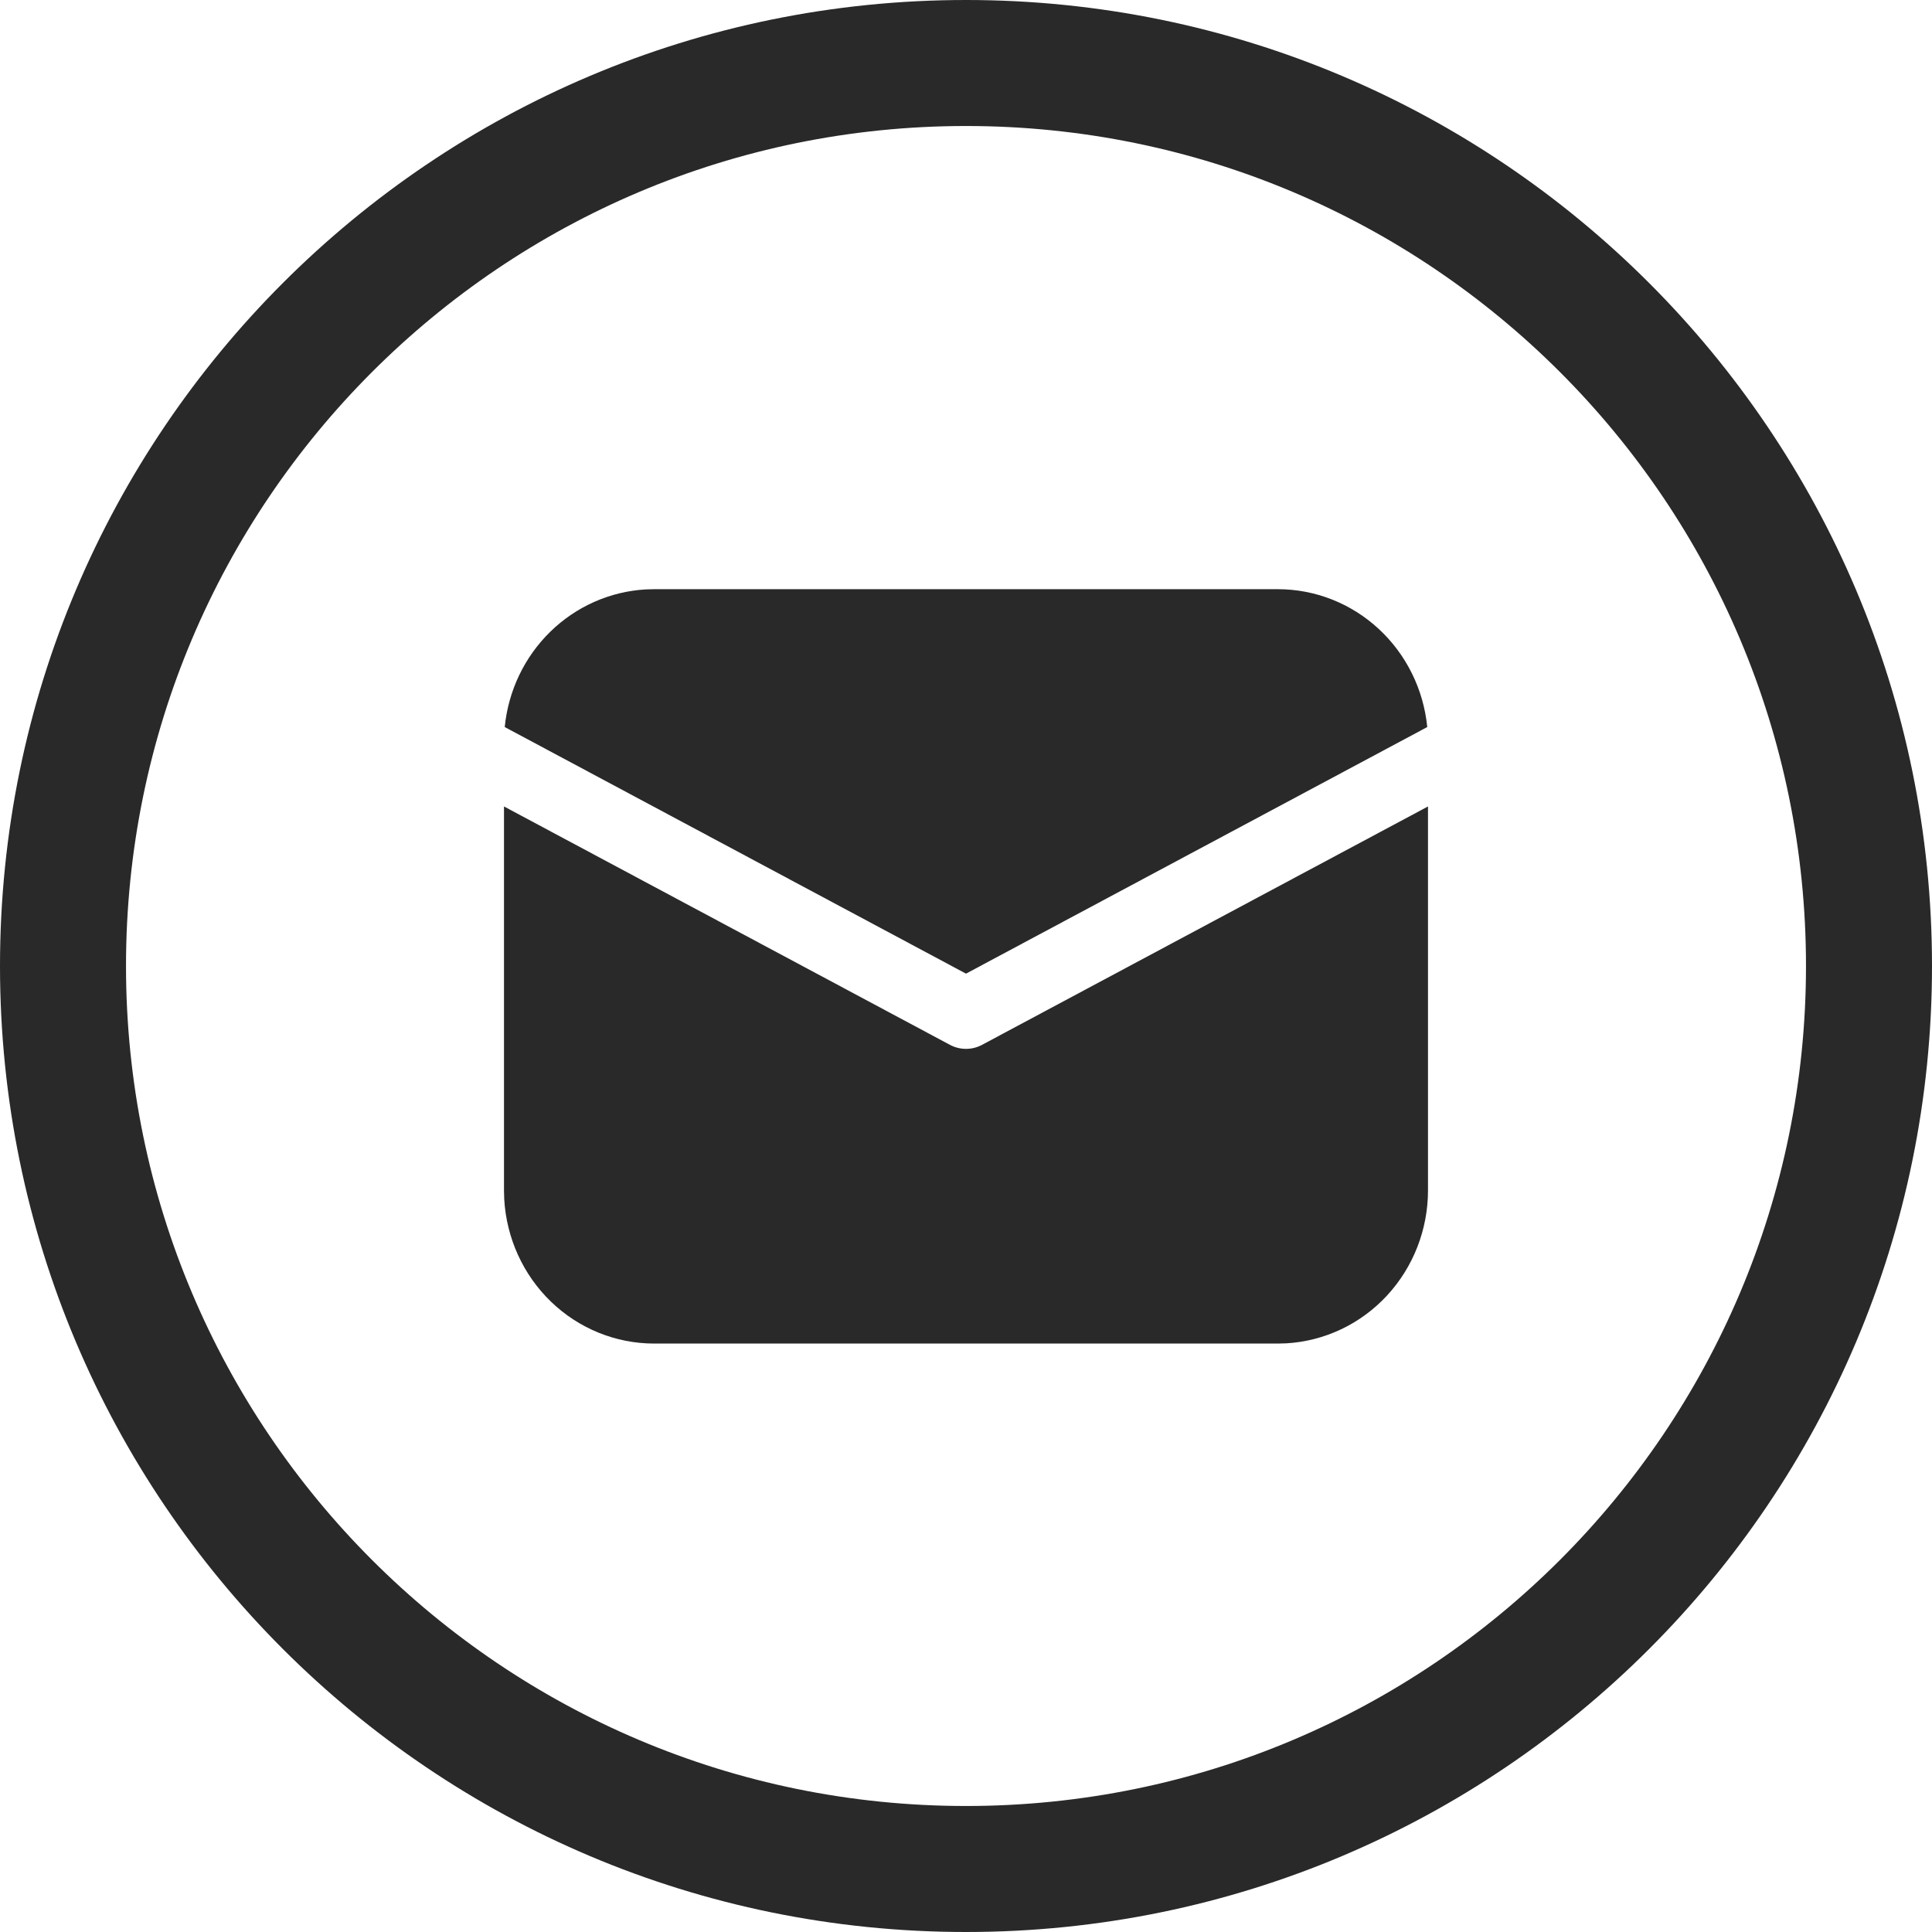 <?xml version="1.0" encoding="UTF-8"?> <svg xmlns="http://www.w3.org/2000/svg" width="141" height="141" viewBox="0 0 141 141" fill="none"> <path fill-rule="evenodd" clip-rule="evenodd" d="M70.5 131.804C104.357 131.804 131.804 104.357 131.804 70.5C131.804 36.642 104.357 9.196 70.5 9.196C36.642 9.196 9.196 36.642 9.196 70.5C9.196 104.357 36.642 131.804 70.5 131.804ZM141 70.5C141 109.436 109.436 141 70.5 141C31.564 141 0 109.436 0 70.5C0 31.564 31.564 0 70.5 0C109.436 0 141 31.564 141 70.5Z" fill="#292929"></path> <path d="M104.217 58.856V86.872C104.217 89.729 103.146 92.477 101.224 94.553C99.302 96.629 96.674 97.876 93.879 98.038L93.259 98.055H47.74C44.941 98.055 42.248 96.963 40.214 95.001C38.179 93.039 36.958 90.357 36.799 87.505L36.782 86.872V58.856L69.326 76.253C69.688 76.447 70.091 76.548 70.5 76.548C70.908 76.548 71.311 76.447 71.673 76.253L104.217 58.856ZM47.74 43H93.259C95.975 43 98.595 44.029 100.609 45.888C102.624 47.747 103.891 50.303 104.163 53.061L70.5 71.058L36.836 53.061C37.098 50.413 38.276 47.946 40.16 46.105C42.044 44.264 44.509 43.169 47.113 43.017L47.74 43H93.259H47.74Z" fill="#292929"></path> </svg> 